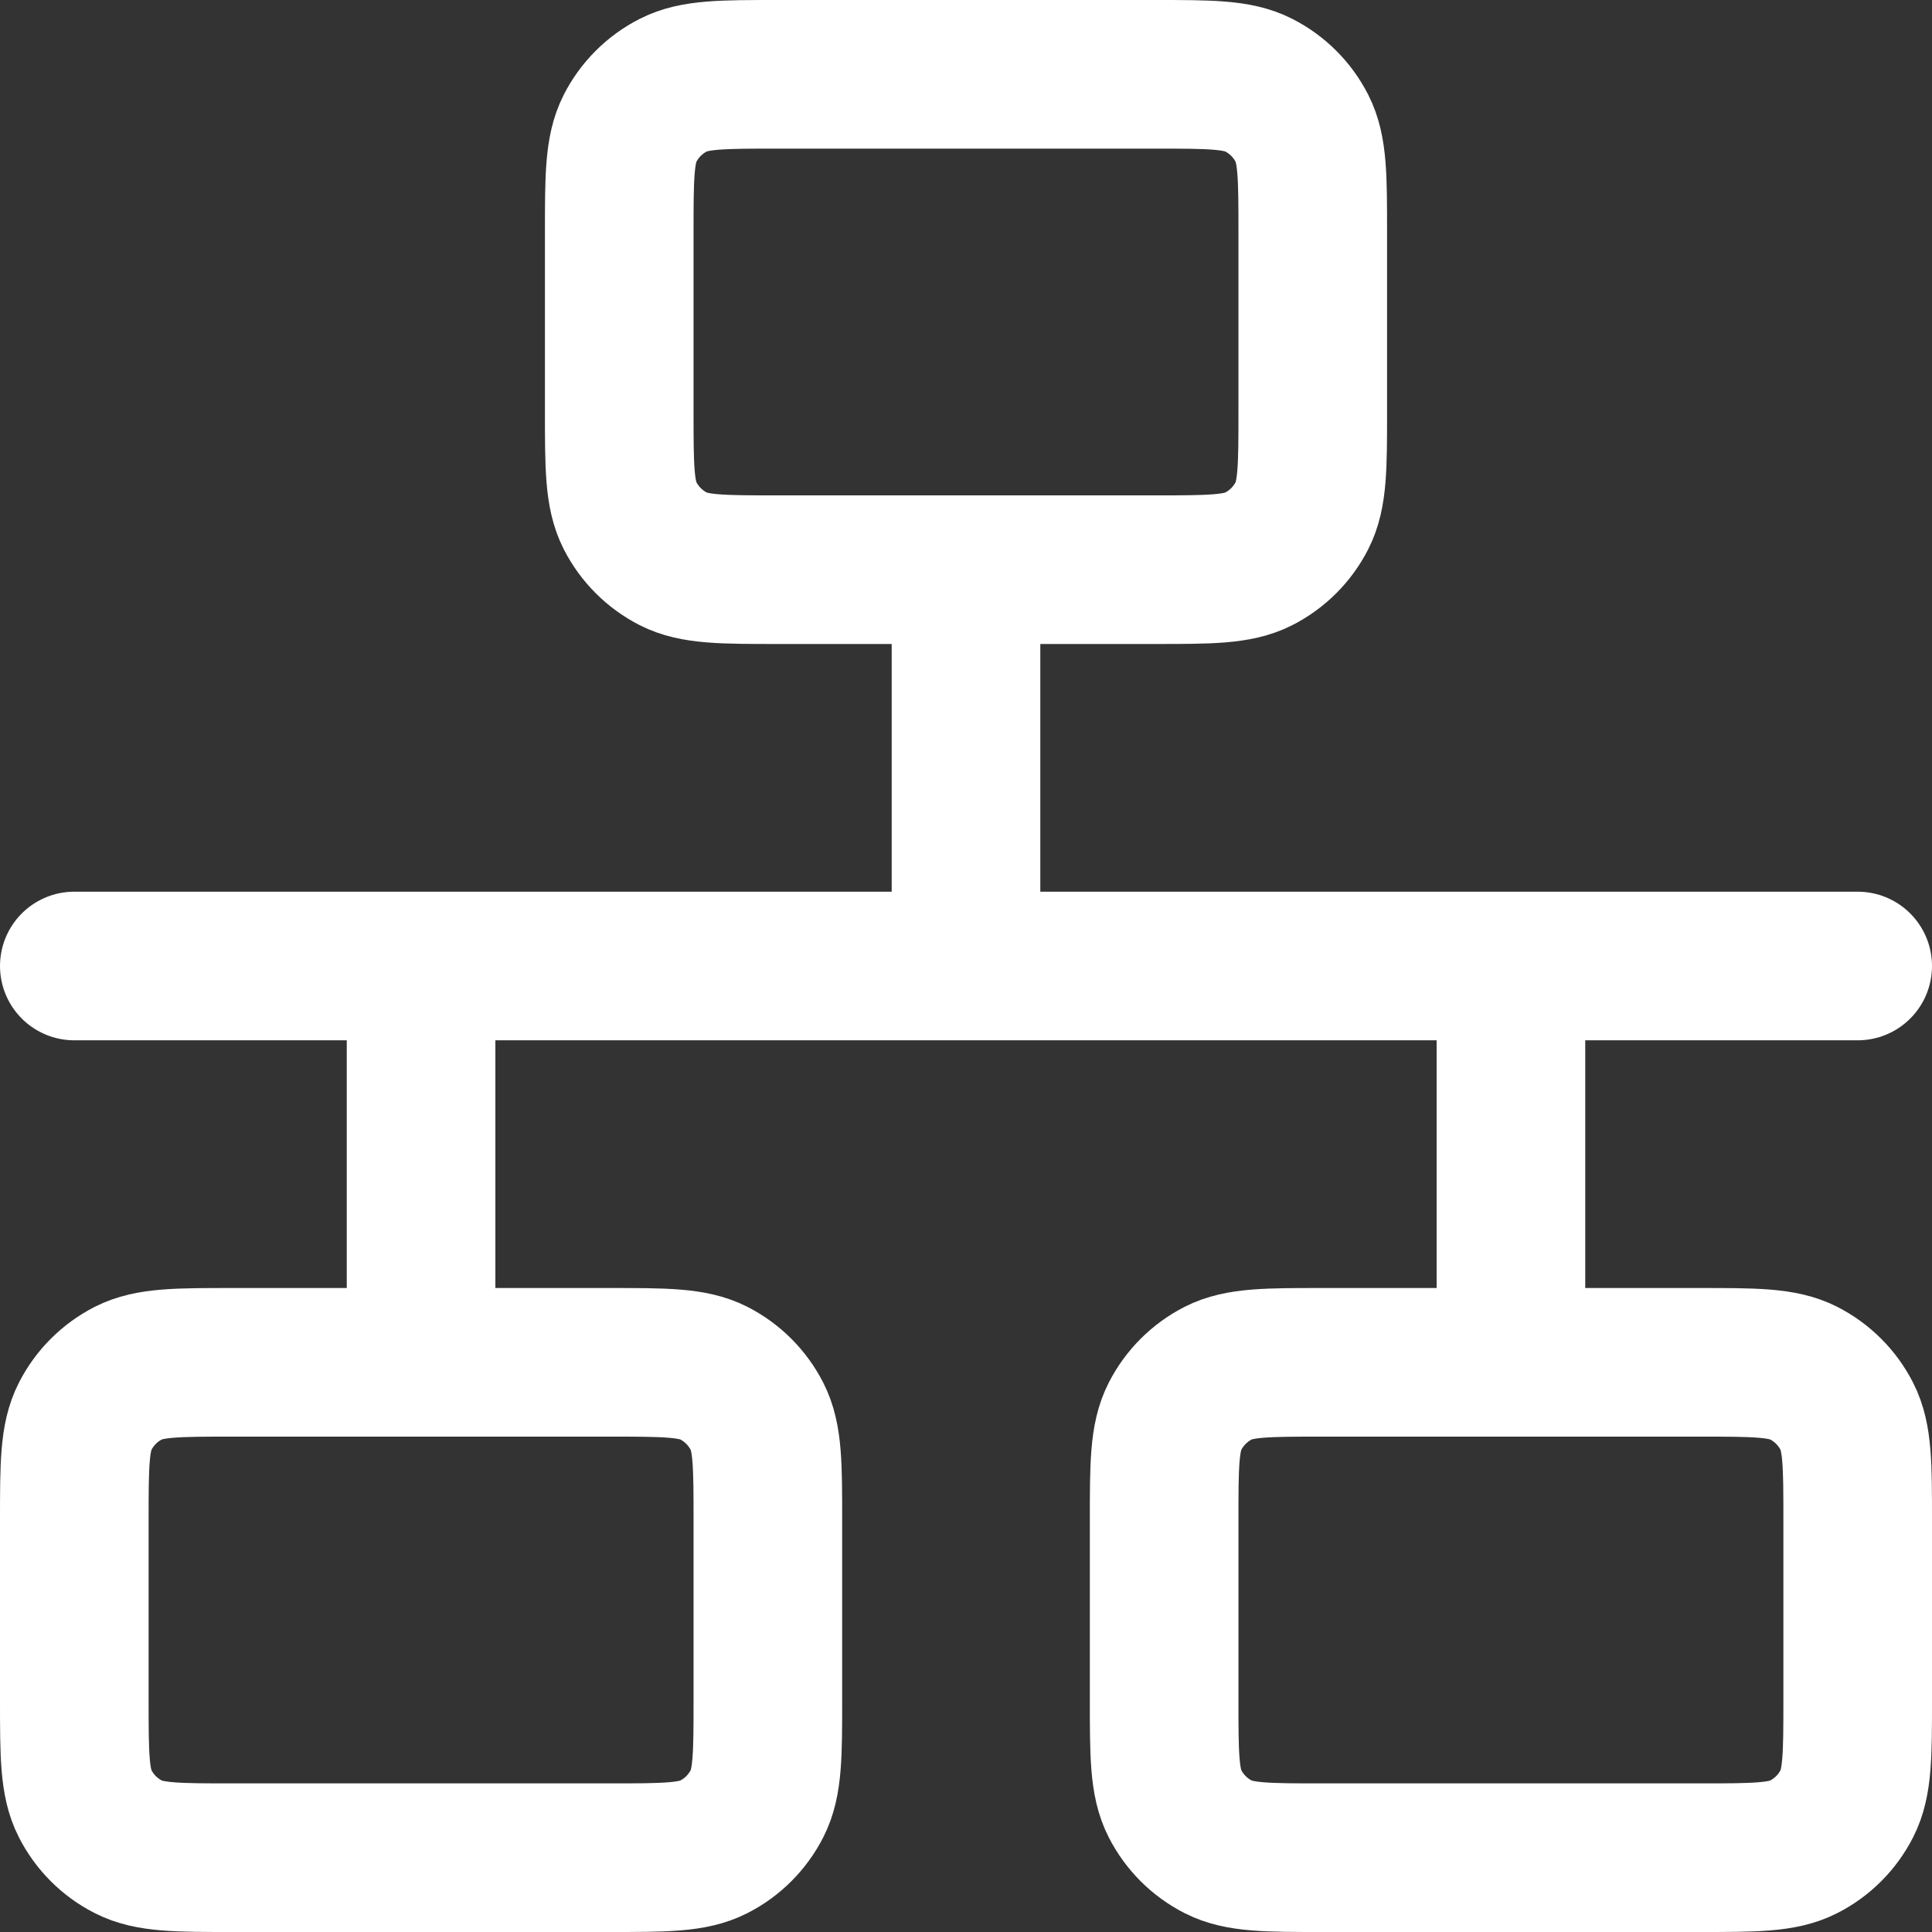 <svg xmlns="http://www.w3.org/2000/svg" width="52" height="52" viewBox="0 0 52 52" fill="none"><rect x="0" y="0" width="52" height="52" fill="#333333" stroke="none"/><path d="M2 26H50M26 15.333V26M11.333 26V36.667M40.667 26V36.667M20.933 15.333H31.067C32.56 15.333 33.307 15.333 33.877 15.043C34.379 14.787 34.787 14.379 35.043 13.877C35.333 13.307 35.333 12.56 35.333 11.067V6.267C35.333 4.773 35.333 4.026 35.043 3.456C34.787 2.954 34.379 2.546 33.877 2.291C33.307 2 32.56 2 31.067 2H20.933C19.44 2 18.693 2 18.123 2.291C17.621 2.546 17.213 2.954 16.957 3.456C16.667 4.026 16.667 4.773 16.667 6.267V11.067C16.667 12.56 16.667 13.307 16.957 13.877C17.213 14.379 17.621 14.787 18.123 15.043C18.693 15.333 19.44 15.333 20.933 15.333ZM35.6 50H45.733C47.227 50 47.974 50 48.544 49.709C49.046 49.454 49.454 49.046 49.709 48.544C50 47.974 50 47.227 50 45.733V40.933C50 39.44 50 38.693 49.709 38.123C49.454 37.621 49.046 37.213 48.544 36.957C47.974 36.667 47.227 36.667 45.733 36.667H35.6C34.106 36.667 33.36 36.667 32.789 36.957C32.288 37.213 31.88 37.621 31.624 38.123C31.333 38.693 31.333 39.44 31.333 40.933V45.733C31.333 47.227 31.333 47.974 31.624 48.544C31.88 49.046 32.288 49.454 32.789 49.709C33.36 50 34.106 50 35.6 50ZM6.267 50H16.4C17.893 50 18.64 50 19.211 49.709C19.712 49.454 20.12 49.046 20.376 48.544C20.667 47.974 20.667 47.227 20.667 45.733V40.933C20.667 39.44 20.667 38.693 20.376 38.123C20.12 37.621 19.712 37.213 19.211 36.957C18.64 36.667 17.893 36.667 16.4 36.667H6.267C4.773 36.667 4.026 36.667 3.456 36.957C2.954 37.213 2.546 37.621 2.291 38.123C2 38.693 2 39.44 2 40.933V45.733C2 47.227 2 47.974 2.291 48.544C2.546 49.046 2.954 49.454 3.456 49.709C4.026 50 4.773 50 6.267 50Z" stroke="white" stroke-width="4" stroke-linecap="round" stroke-linejoin="round"></path></svg>